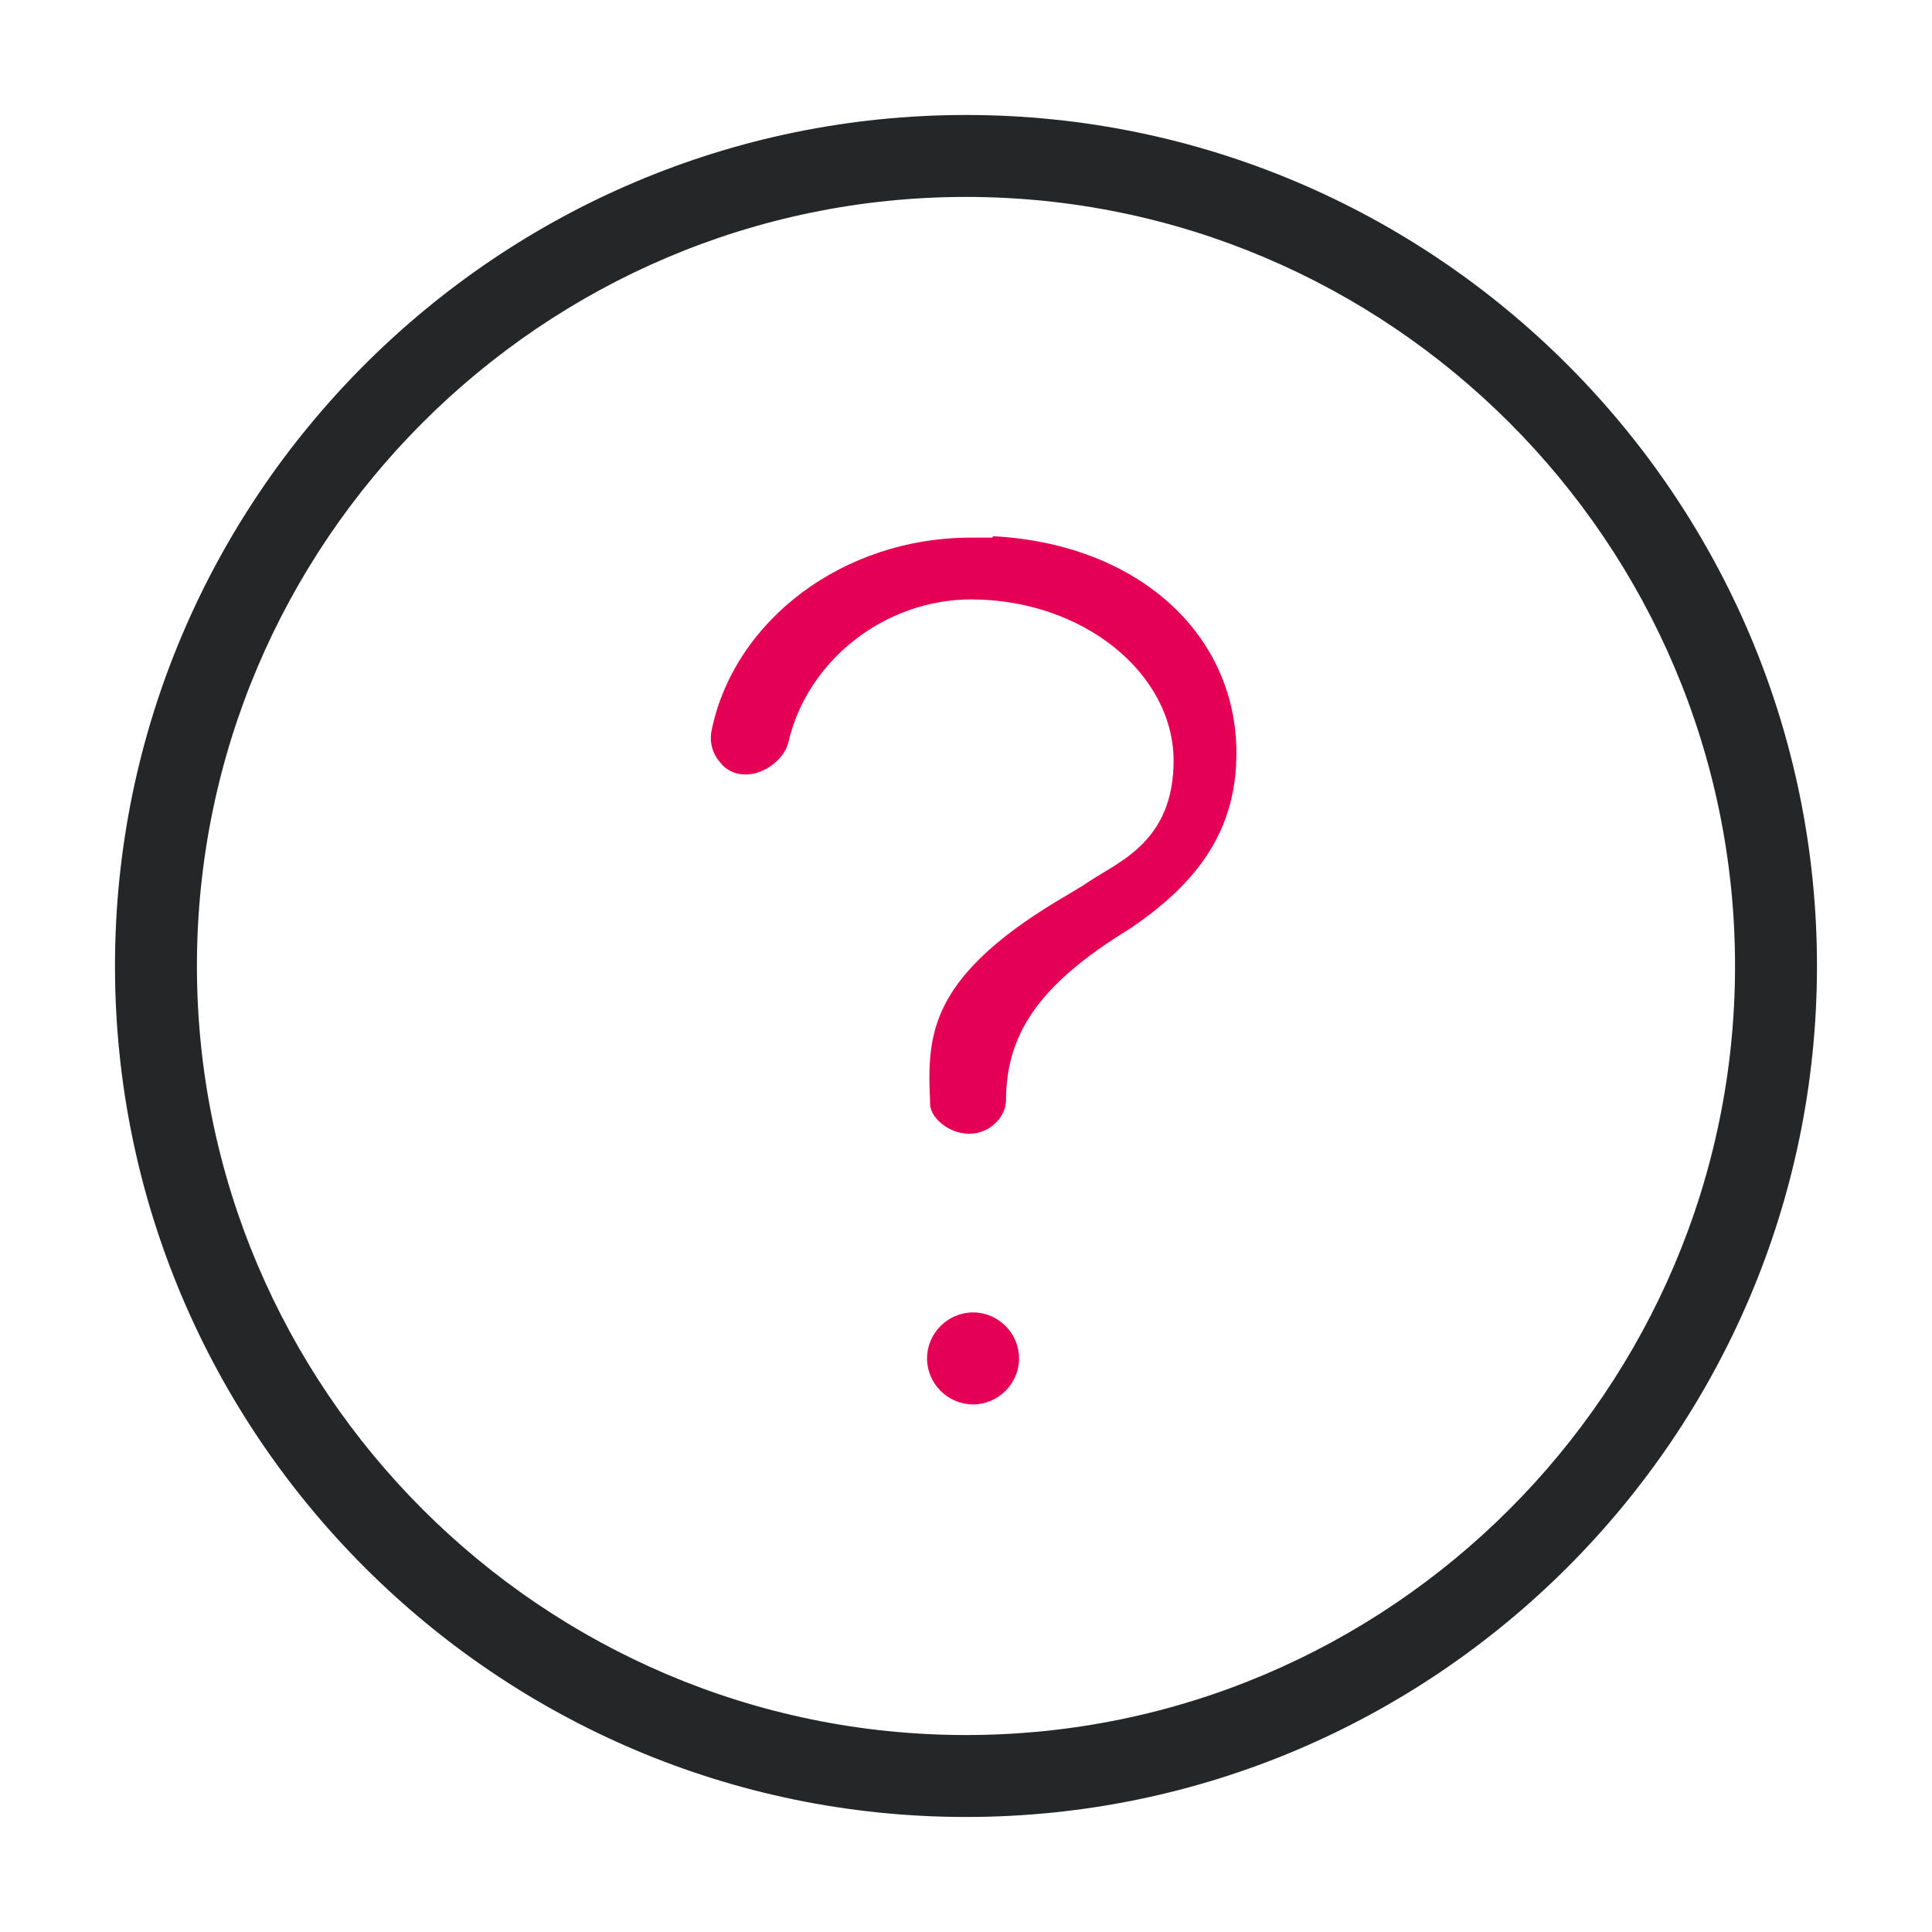 <svg width="56" height="56" viewBox="0 0 56 56" fill="none" xmlns="http://www.w3.org/2000/svg">
<path d="M28 3.333C41.594 3.333 52.666 14.407 52.666 28C52.666 41.594 41.594 52.666 28 52.666C14.407 52.666 3.334 41.594 3.333 28C3.333 14.407 14.407 3.333 28 3.333ZM28 5.708C15.723 5.708 5.708 15.723 5.708 28C5.709 40.278 15.723 50.291 28 50.291C40.278 50.291 50.291 40.277 50.291 28C50.291 15.723 40.278 5.708 28 5.708Z" fill="#252627"/>
<path d="M29.538 39.374C29.538 38.644 28.936 38.041 28.205 38.041C27.474 38.041 26.871 38.644 26.871 39.374C26.871 40.105 27.474 40.708 28.205 40.708C28.936 40.708 29.538 40.105 29.538 39.374Z" fill="#E60055"/>
<path d="M35.838 21.817C35.838 18.451 33.072 15.774 28.784 15.542L28.764 15.583H28.146C24.435 15.583 21.311 17.974 20.636 21.122L20.634 21.133L20.631 21.144C20.566 21.42 20.617 21.721 20.768 21.958L20.839 22.056L20.85 22.07L20.861 22.084C21.045 22.325 21.302 22.45 21.613 22.45C22.188 22.45 22.754 21.966 22.852 21.515L22.855 21.504C23.401 19.141 25.653 17.375 28.146 17.375C31.416 17.375 34.017 19.538 34.017 22.05C34.017 23.198 33.638 23.981 33.012 24.562C32.733 24.822 32.425 25.021 32.164 25.182C31.88 25.357 31.662 25.481 31.429 25.642L31.402 25.662L31.373 25.678L30.644 26.115C28.721 27.271 27.82 28.266 27.383 29.127C26.95 29.979 26.902 30.828 26.958 31.885L26.959 31.912V31.995C26.959 32.14 27.037 32.349 27.264 32.546C27.489 32.742 27.791 32.863 28.088 32.863C28.694 32.863 29.146 32.379 29.159 31.91C29.163 31.051 29.34 30.2 29.933 29.339C30.507 28.506 31.422 27.734 32.757 26.914L32.805 26.881C34.954 25.422 35.838 23.84 35.838 21.817Z" fill="#E60055"/>
</svg>
